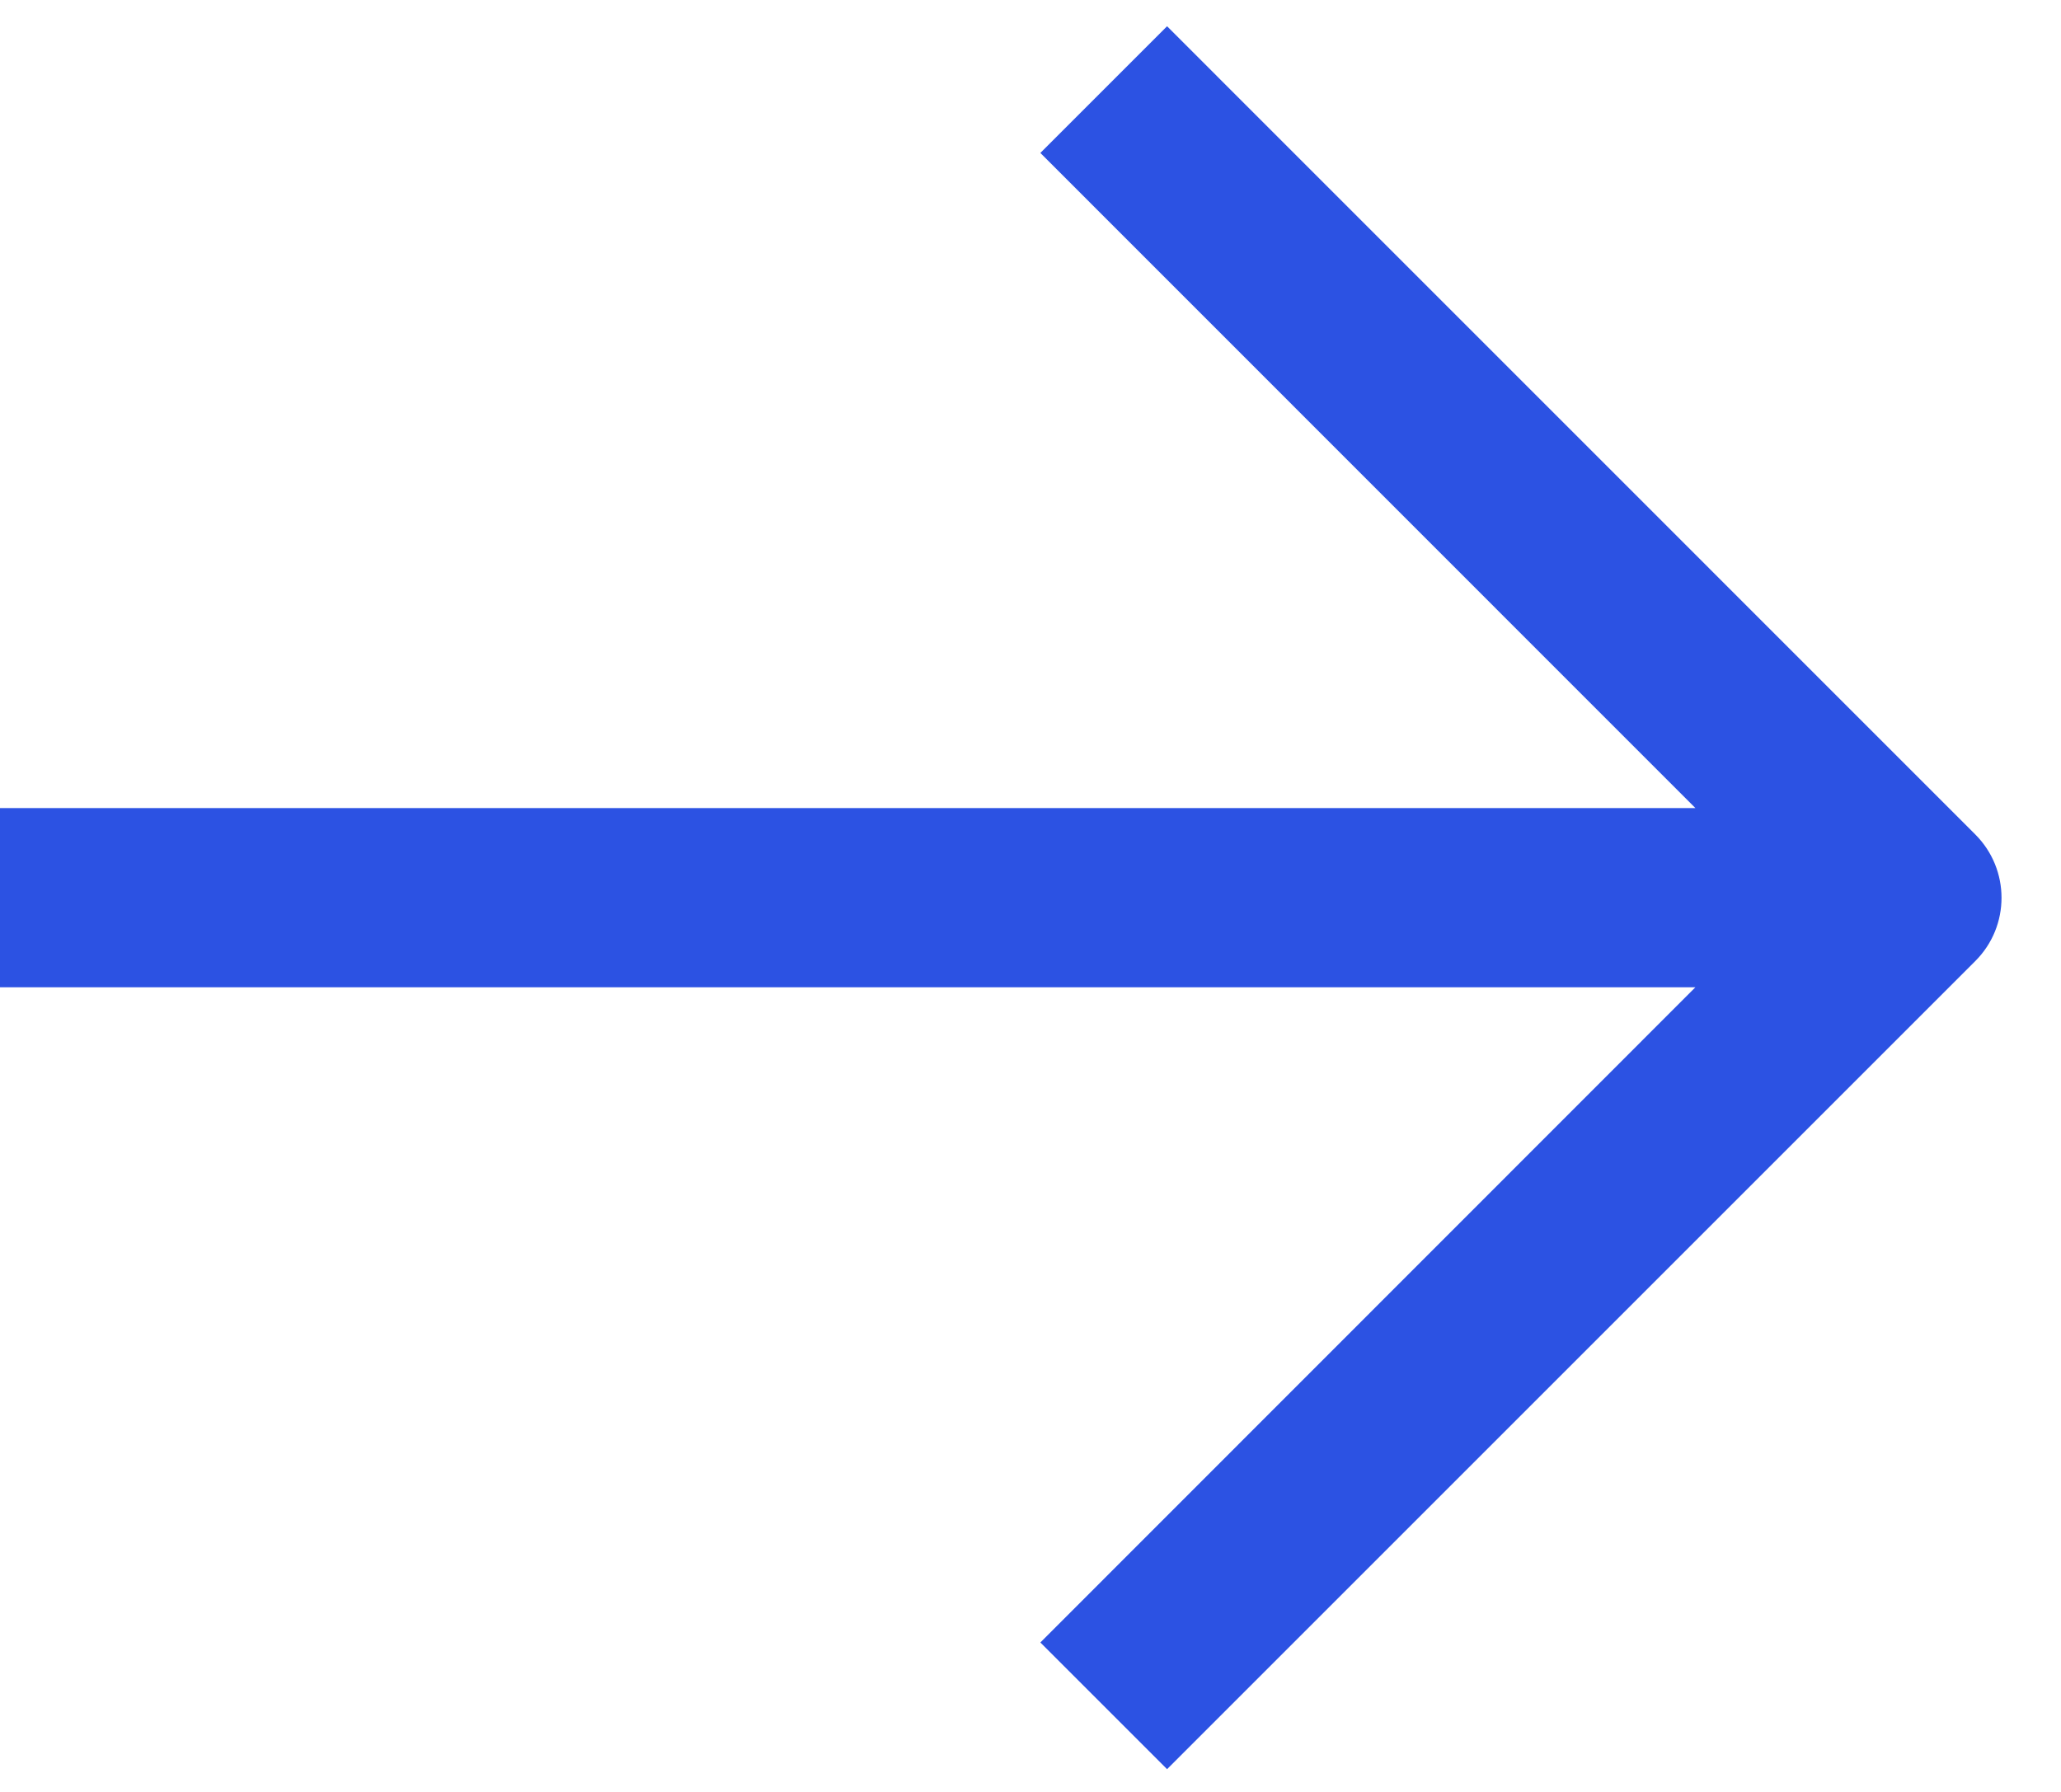<?xml version="1.0" encoding="UTF-8"?>
<svg width="23px" height="20px" viewBox="0 0 23 20" version="1.1" xmlns="http://www.w3.org/2000/svg" xmlns:xlink="http://www.w3.org/1999/xlink">
    <title>组_7</title>
    <g id="s4-" stroke="none" stroke-width="1" fill="none" fill-rule="evenodd">
        <g id="S4-pic" transform="translate(-110, -310)" fill="#2C52E3" fill-rule="nonzero">
            <g id="组_7" transform="translate(110, 310.293)">
                <path d="M13.024,0 L22.043,9.02 C22.434,9.411 22.434,10.044 22.043,10.434 L13.024,19.453 L11.61,18.039 L18.92,10.726 L0,10.726 L0,8.726 L18.92,8.726 L11.61,1.414 L13.024,0 Z" id="形状结合"></path>
            </g>
        </g>
    </g>
</svg>